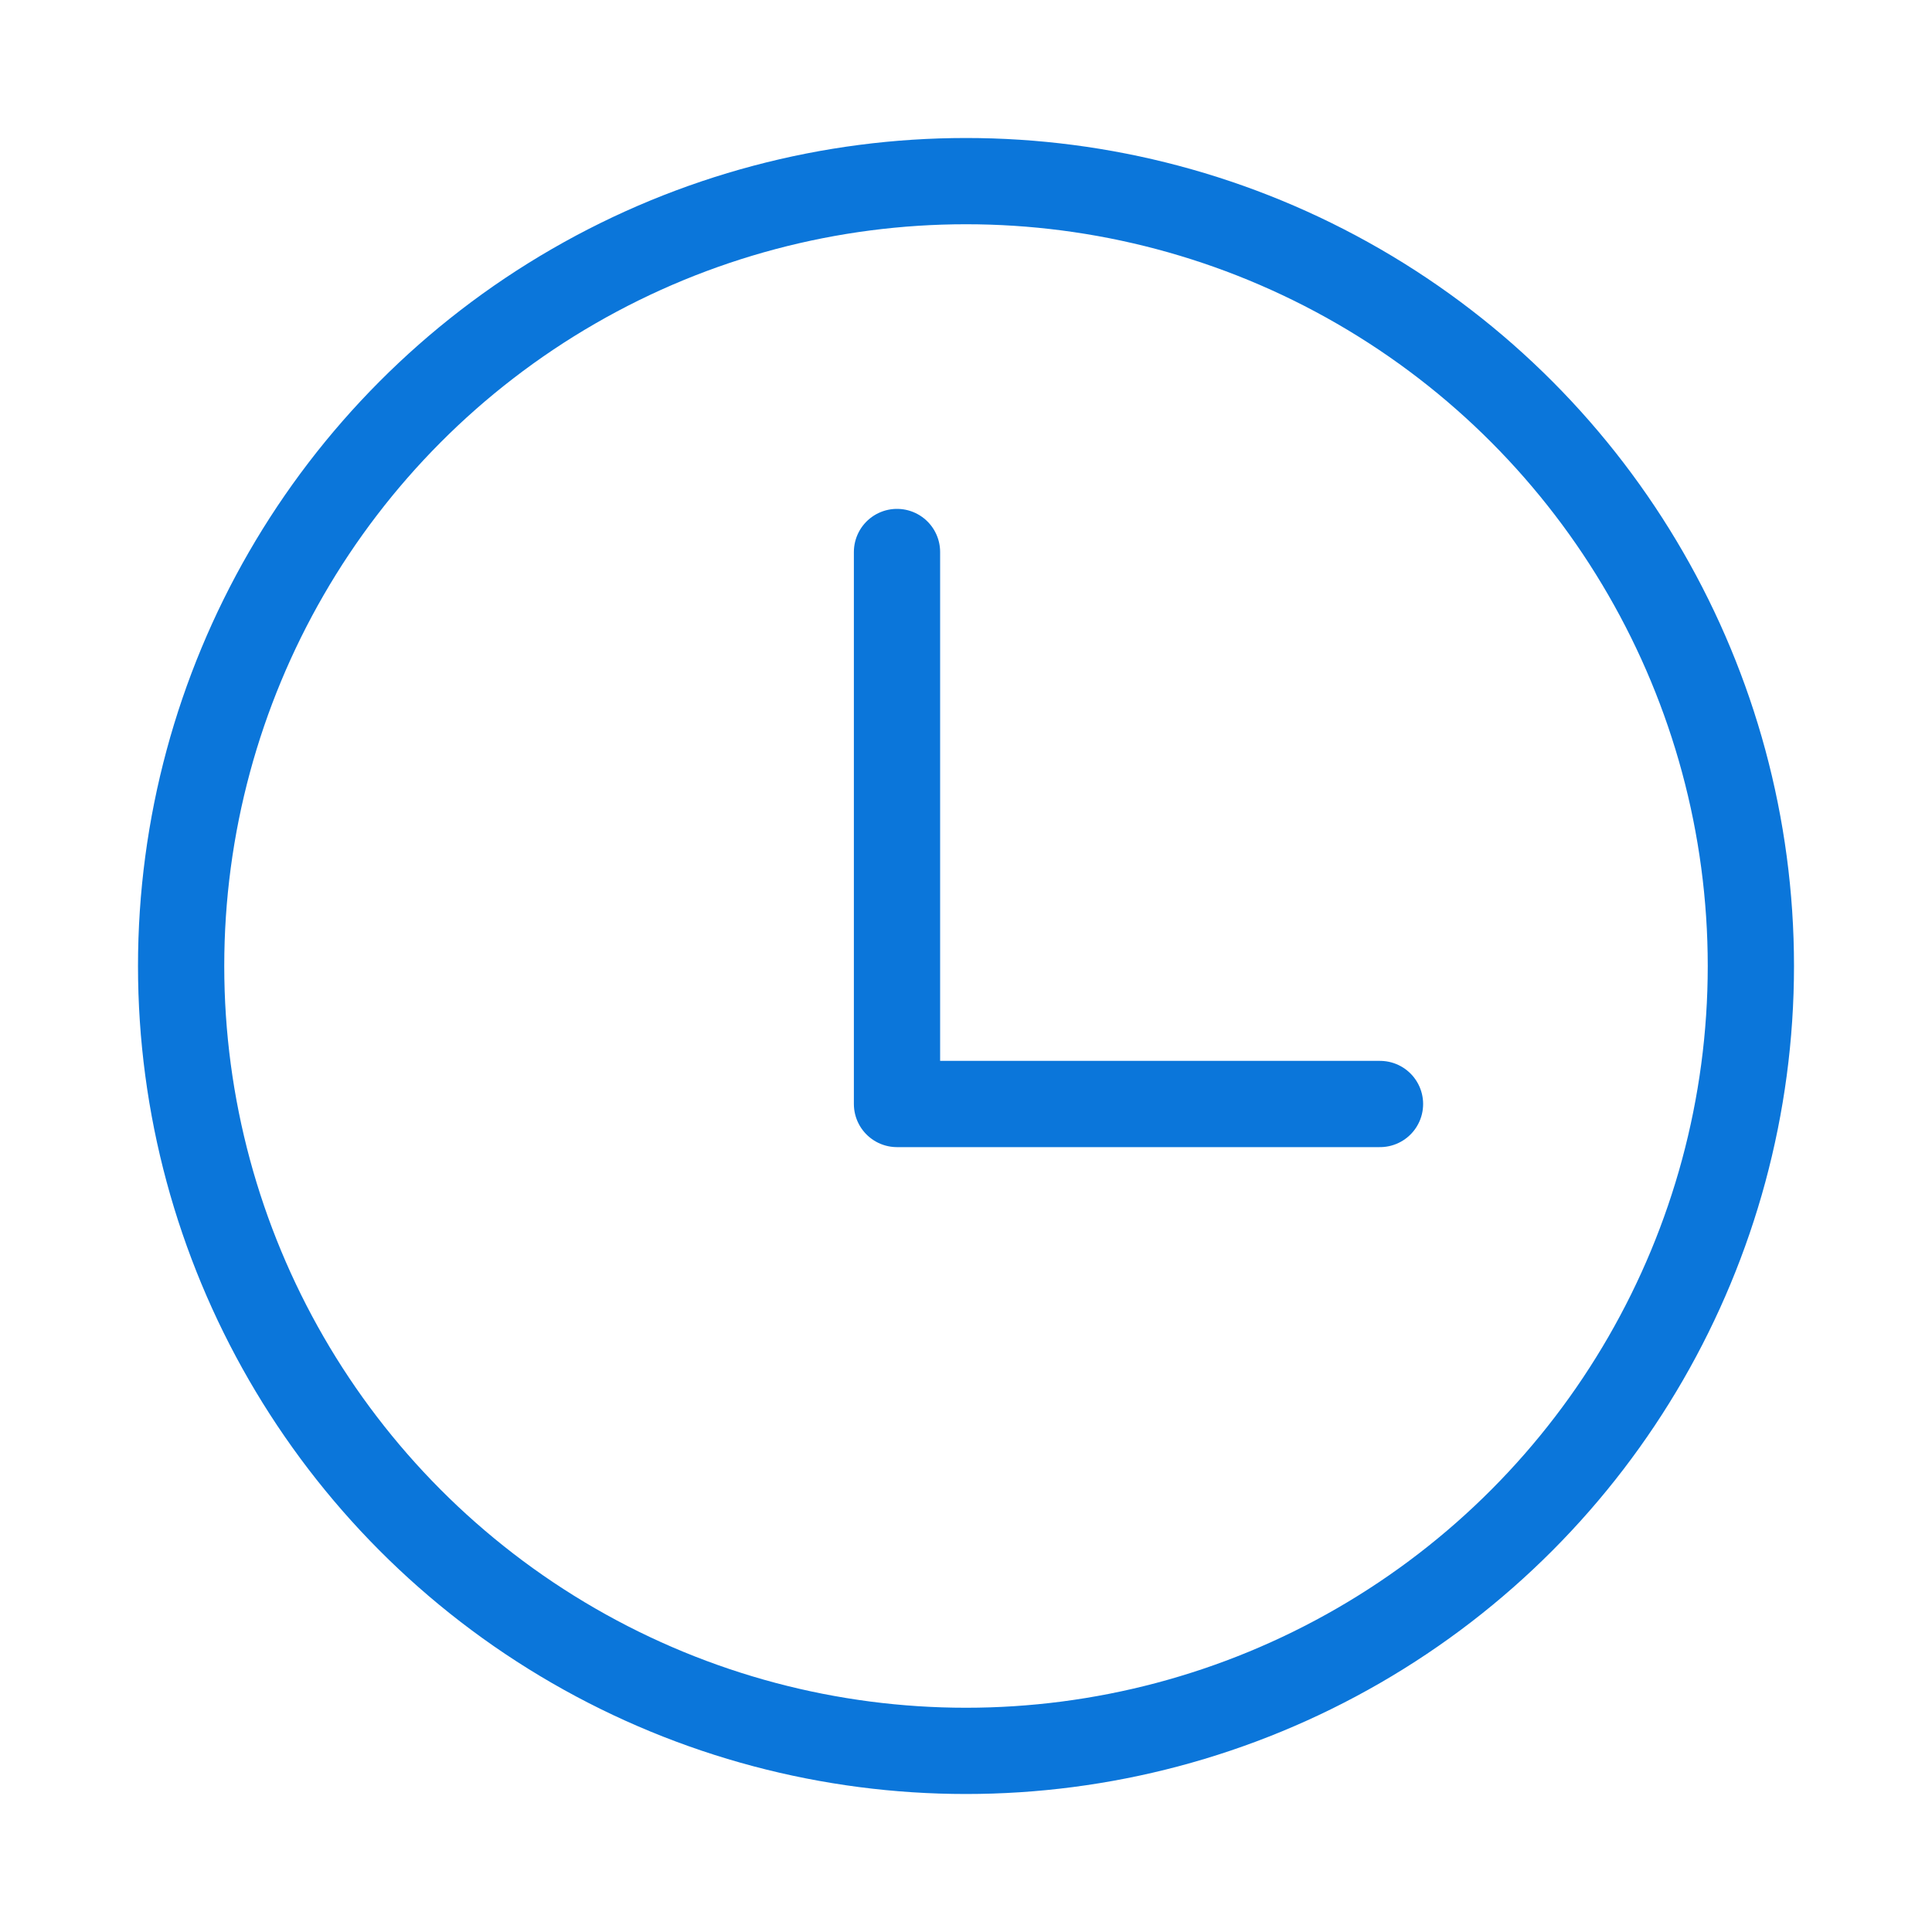 <?xml version="1.0" encoding="UTF-8"?>
<svg xmlns="http://www.w3.org/2000/svg" width="56" height="56" viewBox="0 0 56 56" fill="none">
  <path d="M26 16V32H40" stroke="#0B76DA" stroke-width="2.5" stroke-miterlimit="10" stroke-linecap="round" stroke-linejoin="round"></path>
  <circle cx="28" cy="28" r="22.75" stroke="#0B76DA" stroke-width="2.5"></circle>
</svg>
